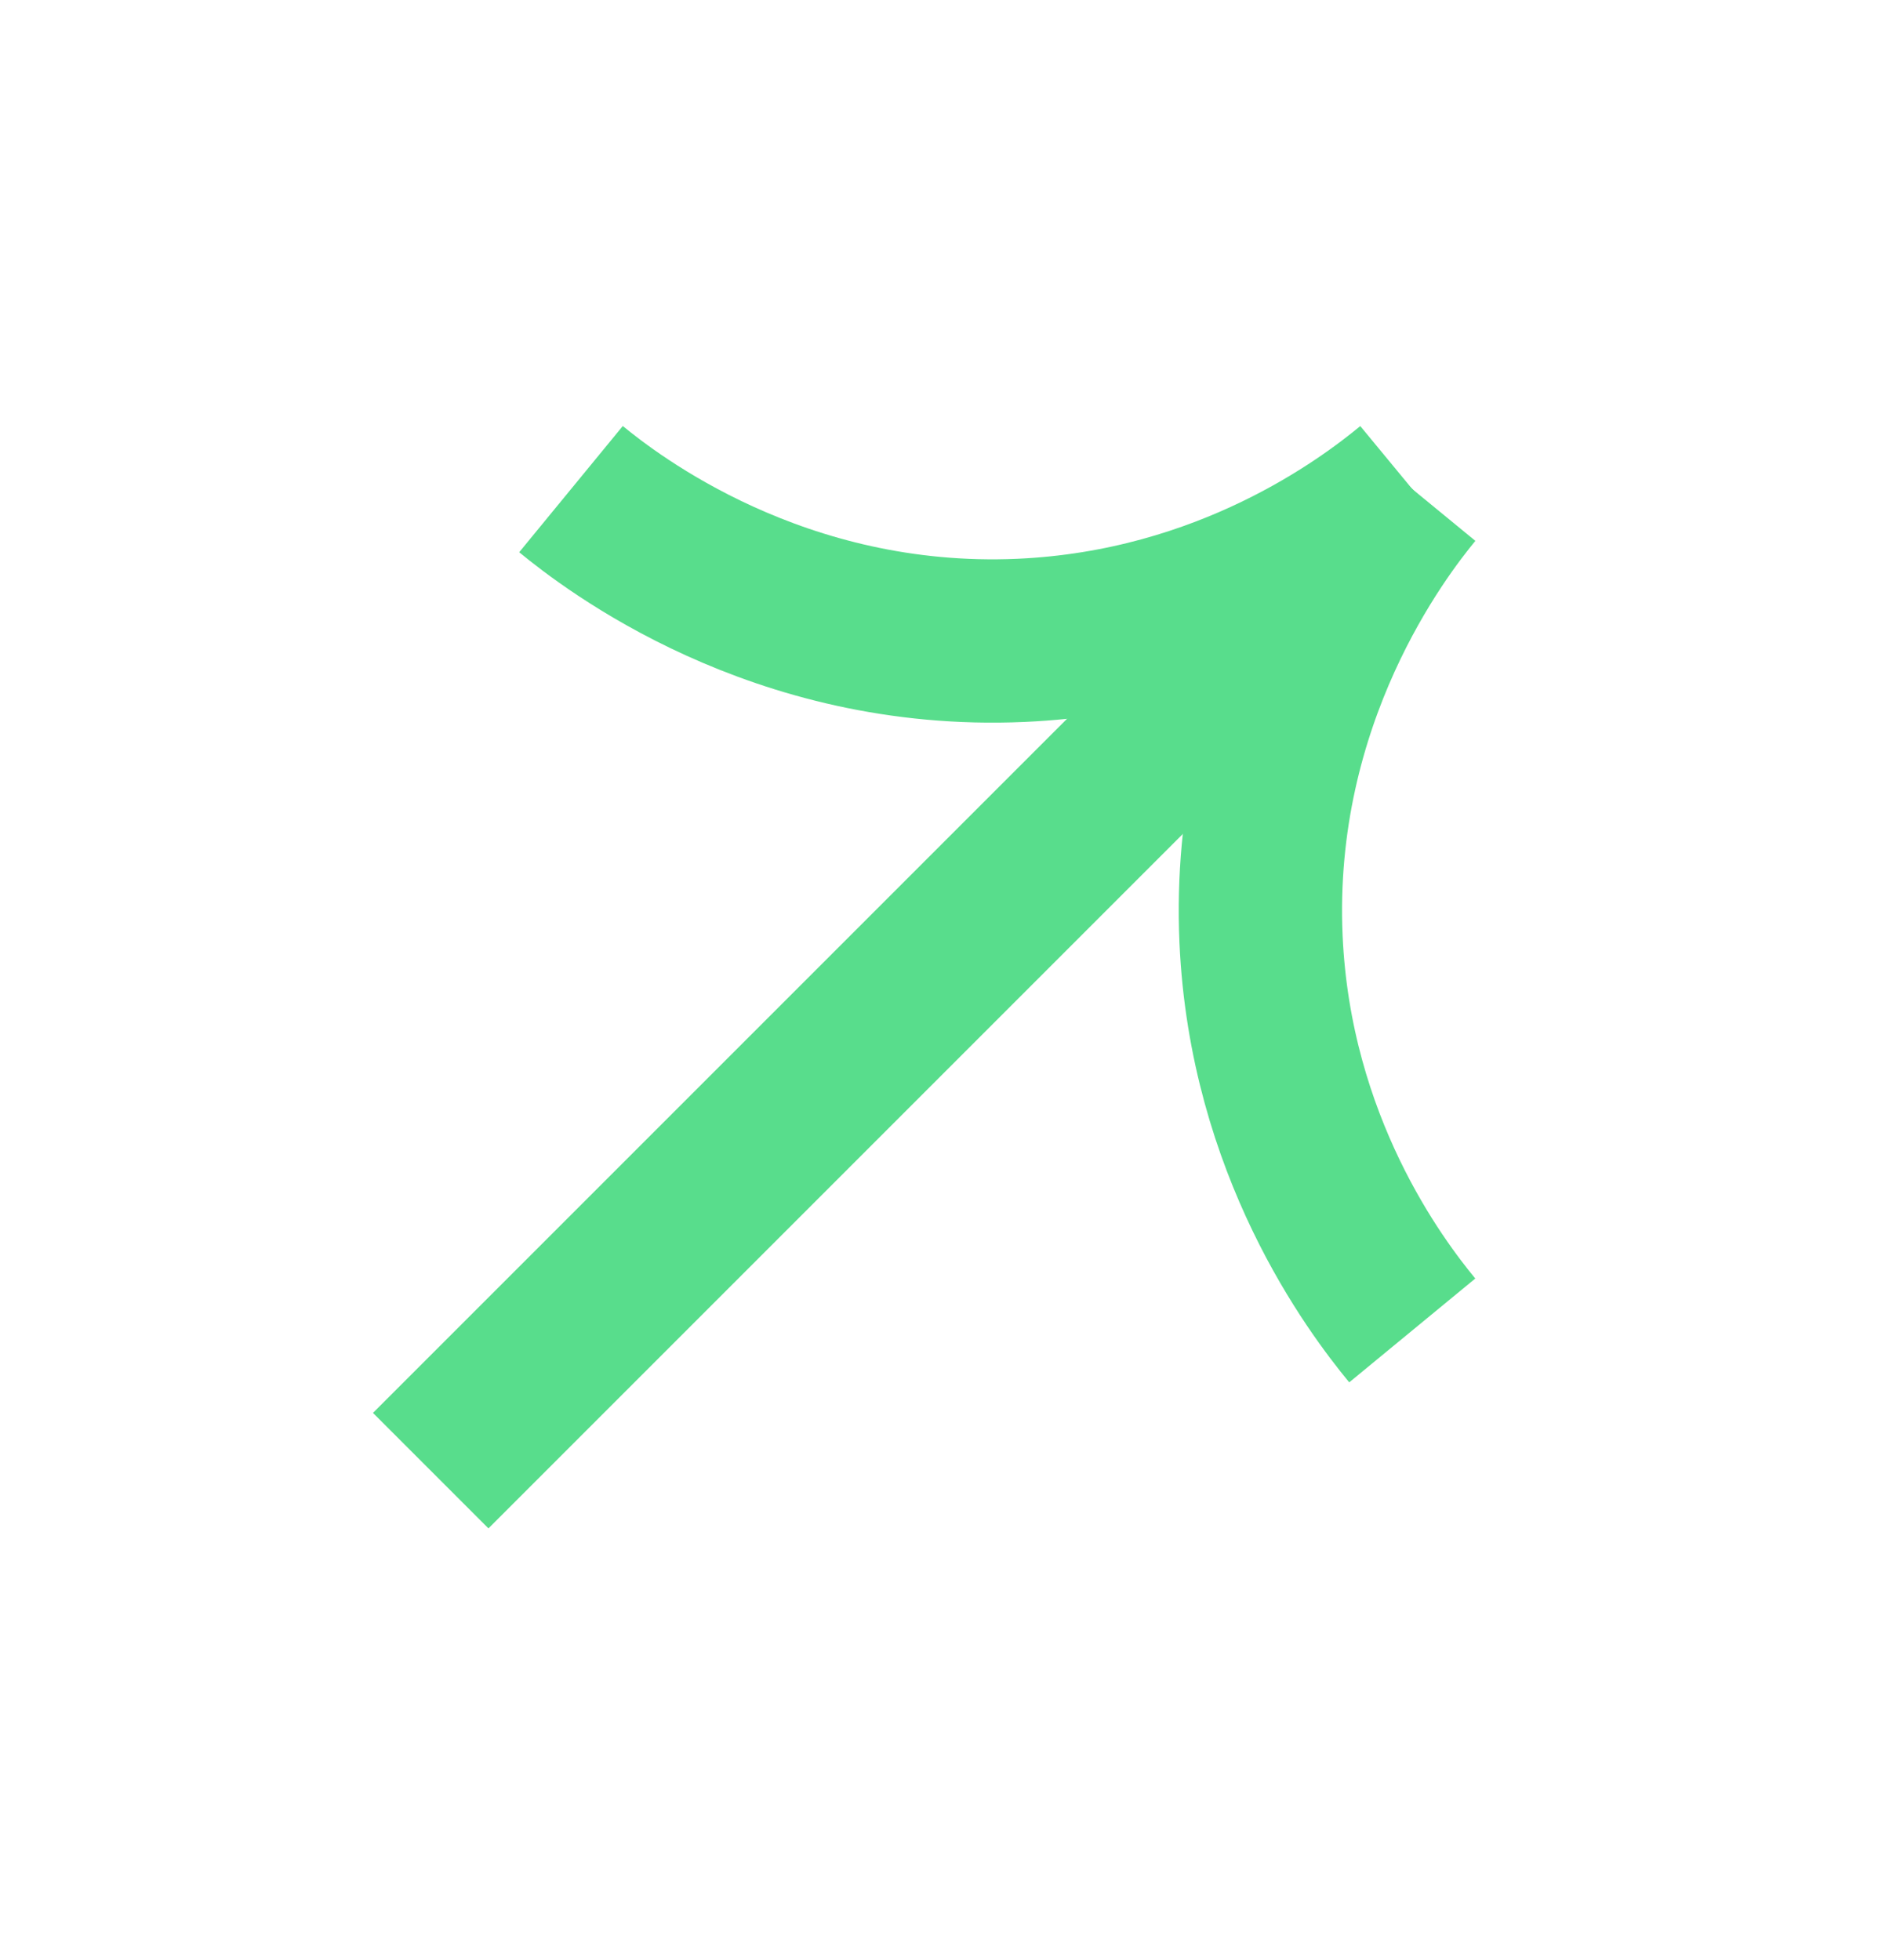 <svg width="23" height="24" viewBox="0 0 23 24" fill="none" xmlns="http://www.w3.org/2000/svg">
<g id="Group 4">
<path id="Vector" d="M5.275 18.01L17.296 5.989" stroke="#58DD8C" stroke-width="2" stroke-miterlimit="10"/>
<path id="Vector_2" d="M17.296 5.989C16.746 6.443 15.04 7.729 12.505 7.842C9.525 7.974 7.484 6.393 6.993 5.99" stroke="#58DD8C" stroke-width="2" stroke-miterlimit="10"/>
<path id="Vector_3" d="M17.296 16.293C16.843 15.743 15.557 14.037 15.444 11.502C15.312 8.522 16.892 6.481 17.296 5.989" stroke="#58DD8C" stroke-width="2" stroke-miterlimit="10"/>
</g>
</svg>
